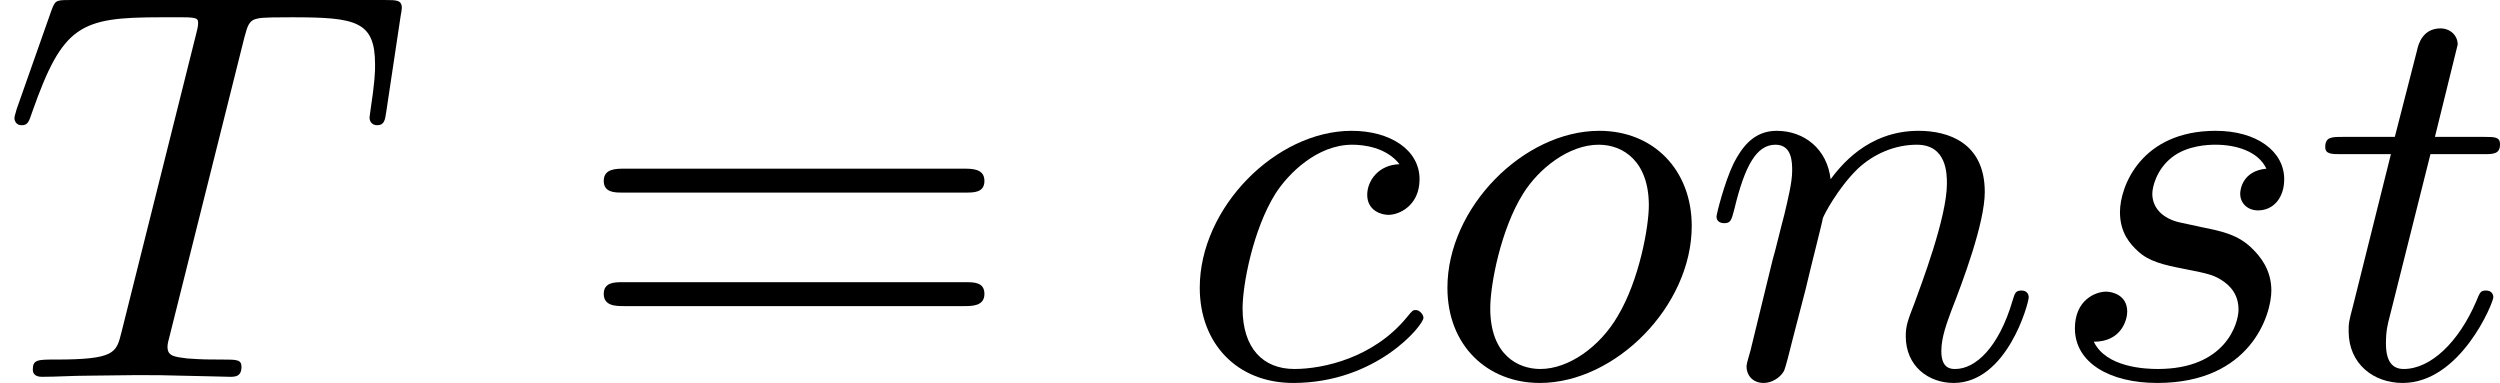 <?xml version='1.0' encoding='UTF-8'?>
<!-- This file was generated by dvisvgm 2.13.3 -->
<svg version='1.1' xmlns='http://www.w3.org/2000/svg' xmlns:xlink='http://www.w3.org/1999/xlink' width='80.552pt' height='12.338pt' viewBox='30.711 393.809 80.552 12.338'>
<defs>
<path id='g5-61' d='M6.348-2.968C6.474-2.968 6.644-2.968 6.644-3.156C6.644-3.353 6.447-3.353 6.312-3.353H.843C.708-3.353 .511-3.353 .511-3.156C.511-2.968 .69-2.968 .807-2.968H6.348ZM6.312-1.139C6.447-1.139 6.644-1.139 6.644-1.336C6.644-1.524 6.474-1.524 6.348-1.524H.807C.69-1.524 .511-1.524 .511-1.336C.511-1.139 .708-1.139 .843-1.139H6.312Z'/>
<path id='g2-84' d='M3.936-5.461C3.99-5.658 4.008-5.747 4.16-5.774C4.232-5.792 4.519-5.792 4.707-5.792C5.738-5.792 6.043-5.73 6.043-5.03C6.043-4.914 6.043-4.779 5.963-4.25L5.954-4.178C5.954-4.116 5.99-4.053 6.079-4.053C6.187-4.053 6.205-4.133 6.223-4.268L6.456-5.819C6.465-5.864 6.474-5.918 6.474-5.945C6.474-6.07 6.384-6.07 6.214-6.07H1.112C.897-6.07 .888-6.061 .825-5.891L.269-4.313C.233-4.196 .233-4.178 .233-4.169C.233-4.125 .26-4.053 .35-4.053C.448-4.053 .466-4.107 .52-4.268C1.013-5.667 1.291-5.792 2.591-5.792H2.941C3.192-5.792 3.192-5.765 3.192-5.694C3.192-5.64 3.174-5.577 3.156-5.505L1.955-.708C1.874-.386 1.847-.278 .897-.278C.61-.278 .529-.278 .529-.117C.529 0 .646 0 .681 0C.915 0 1.175-.018 1.417-.018C1.668-.018 1.928-.027 2.179-.027C2.573-.027 2.591-.027 2.923-.018C3.04-.018 3.631 0 3.703 0C3.784 0 3.891 0 3.891-.161C3.891-.278 3.811-.278 3.587-.278S3.255-.278 3.013-.296C2.806-.323 2.699-.332 2.699-.484C2.699-.529 2.717-.601 2.735-.664L3.936-5.461Z'/>
<path id='g2-99' d='M3.604-3.425C3.264-3.416 3.084-3.156 3.084-2.932C3.084-2.672 3.318-2.609 3.425-2.609C3.604-2.609 3.927-2.762 3.927-3.183C3.927-3.658 3.452-3.963 2.833-3.963C1.614-3.963 .386-2.726 .386-1.435C.386-.538 .986 .099 1.892 .099C3.237 .099 3.99-.834 3.99-.95C3.99-1.004 3.927-1.076 3.865-1.076C3.82-1.076 3.811-1.067 3.73-.968C3.192-.305 2.376-.126 1.91-.126C1.408-.126 1.076-.457 1.076-1.103C1.076-1.488 1.246-2.376 1.605-2.95C1.811-3.273 2.277-3.739 2.842-3.739C3.013-3.739 3.389-3.703 3.604-3.425Z'/>
<path id='g2-110' d='M1.695-1.408C1.793-1.829 1.964-2.484 1.973-2.555C1.991-2.609 2.215-3.04 2.537-3.353C2.798-3.596 3.138-3.739 3.488-3.739C3.972-3.739 3.972-3.264 3.972-3.111C3.972-2.564 3.551-1.47 3.452-1.193C3.344-.915 3.309-.825 3.309-.655C3.309-.17 3.676 .099 4.08 .099C4.94 .099 5.29-1.184 5.29-1.282C5.29-1.327 5.263-1.39 5.174-1.39C5.075-1.39 5.066-1.345 5.03-1.228C4.806-.466 4.429-.126 4.107-.126C4.044-.126 3.882-.126 3.882-.412C3.882-.637 3.972-.87 4.044-1.067C4.223-1.524 4.582-2.475 4.582-2.977C4.582-3.775 3.99-3.963 3.515-3.963C2.681-3.963 2.242-3.371 2.098-3.183C2.044-3.667 1.677-3.963 1.228-3.963C.852-3.963 .664-3.685 .538-3.443C.386-3.129 .26-2.618 .26-2.582C.26-2.502 .323-2.475 .386-2.475C.484-2.475 .502-2.52 .547-2.699C.717-3.407 .906-3.739 1.21-3.739C1.479-3.739 1.479-3.452 1.479-3.318C1.479-3.129 1.408-2.851 1.354-2.618C1.291-2.385 1.201-2 1.166-1.892L.807-.421C.744-.206 .744-.188 .744-.161C.744-.045 .825 .099 1.022 .099C1.148 .099 1.282 .018 1.345-.09C1.372-.143 1.444-.43 1.488-.61L1.695-1.408Z'/>
<path id='g2-111' d='M4.322-2.43C4.322-3.327 3.712-3.963 2.833-3.963C1.614-3.963 .386-2.726 .386-1.435C.386-.493 1.04 .099 1.874 .099C3.093 .099 4.322-1.139 4.322-2.43ZM1.883-.126C1.524-.126 1.076-.35 1.076-1.103C1.076-1.488 1.246-2.376 1.605-2.95C1.856-3.353 2.34-3.739 2.824-3.739C3.228-3.739 3.631-3.461 3.631-2.762C3.631-2.421 3.479-1.56 3.129-.977C2.842-.484 2.34-.126 1.883-.126Z'/>
<path id='g2-115' d='M3.56-3.353C3.174-3.318 3.138-3.013 3.138-2.95C3.138-2.798 3.255-2.681 3.425-2.681C3.676-2.681 3.847-2.887 3.847-3.183C3.847-3.631 3.407-3.963 2.744-3.963C1.542-3.963 1.201-3.067 1.201-2.654C1.201-2.313 1.372-2.134 1.488-2.026C1.668-1.856 1.91-1.802 2.233-1.739C2.636-1.659 2.726-1.641 2.887-1.524C3.031-1.417 3.111-1.273 3.111-1.085C3.111-.852 2.896-.126 1.811-.126C1.605-.126 .977-.152 .78-.565C1.228-.565 1.318-.924 1.318-1.049C1.318-1.318 1.076-1.372 .977-1.372C.816-1.372 .475-1.246 .475-.78C.475-.224 1.04 .099 1.802 .099C3.309 .099 3.64-1.004 3.64-1.39C3.64-1.731 3.452-1.946 3.344-2.053C3.111-2.295 2.824-2.349 2.511-2.412C2.403-2.439 2.206-2.475 2.179-2.484C1.883-2.546 1.722-2.726 1.722-2.95C1.722-3.049 1.784-3.335 2.035-3.533S2.627-3.739 2.744-3.739C3.058-3.739 3.425-3.64 3.56-3.353Z'/>
<path id='g2-116' d='M1.91-3.587H2.762C2.923-3.587 3.031-3.587 3.031-3.748C3.031-3.865 2.941-3.865 2.78-3.865H1.982L2.349-5.353C2.349-5.496 2.233-5.613 2.071-5.613C1.784-5.613 1.713-5.353 1.695-5.263L1.336-3.865H.493C.323-3.865 .215-3.865 .215-3.703C.215-3.587 .314-3.587 .475-3.587H1.273L.664-1.148C.592-.879 .592-.861 .592-.735C.592-.206 .995 .099 1.462 .099C2.394 .099 2.923-1.193 2.923-1.282C2.923-1.327 2.896-1.39 2.806-1.39S2.708-1.363 2.645-1.21C2.367-.565 1.919-.126 1.479-.126C1.3-.126 1.193-.242 1.193-.538C1.193-.735 1.219-.843 1.255-.977L1.91-3.587Z'/>
</defs>
<g id='page7' transform='matrix(2 0 0 2 0 0)'>
<use x='15.355' y='202.975' xlink:href='#g2-84'/>
<use x='24.571' y='202.975' xlink:href='#g5-61'/>
<use x='34.298' y='202.975' xlink:href='#g2-99'/>
<use x='38.288' y='202.975' xlink:href='#g2-111'/>
<use x='42.749' y='202.975' xlink:href='#g2-110'/>
<use x='48.308' y='202.975' xlink:href='#g2-115'/>
<use x='52.601' y='202.975' xlink:href='#g2-116'/>
</g>
</svg>